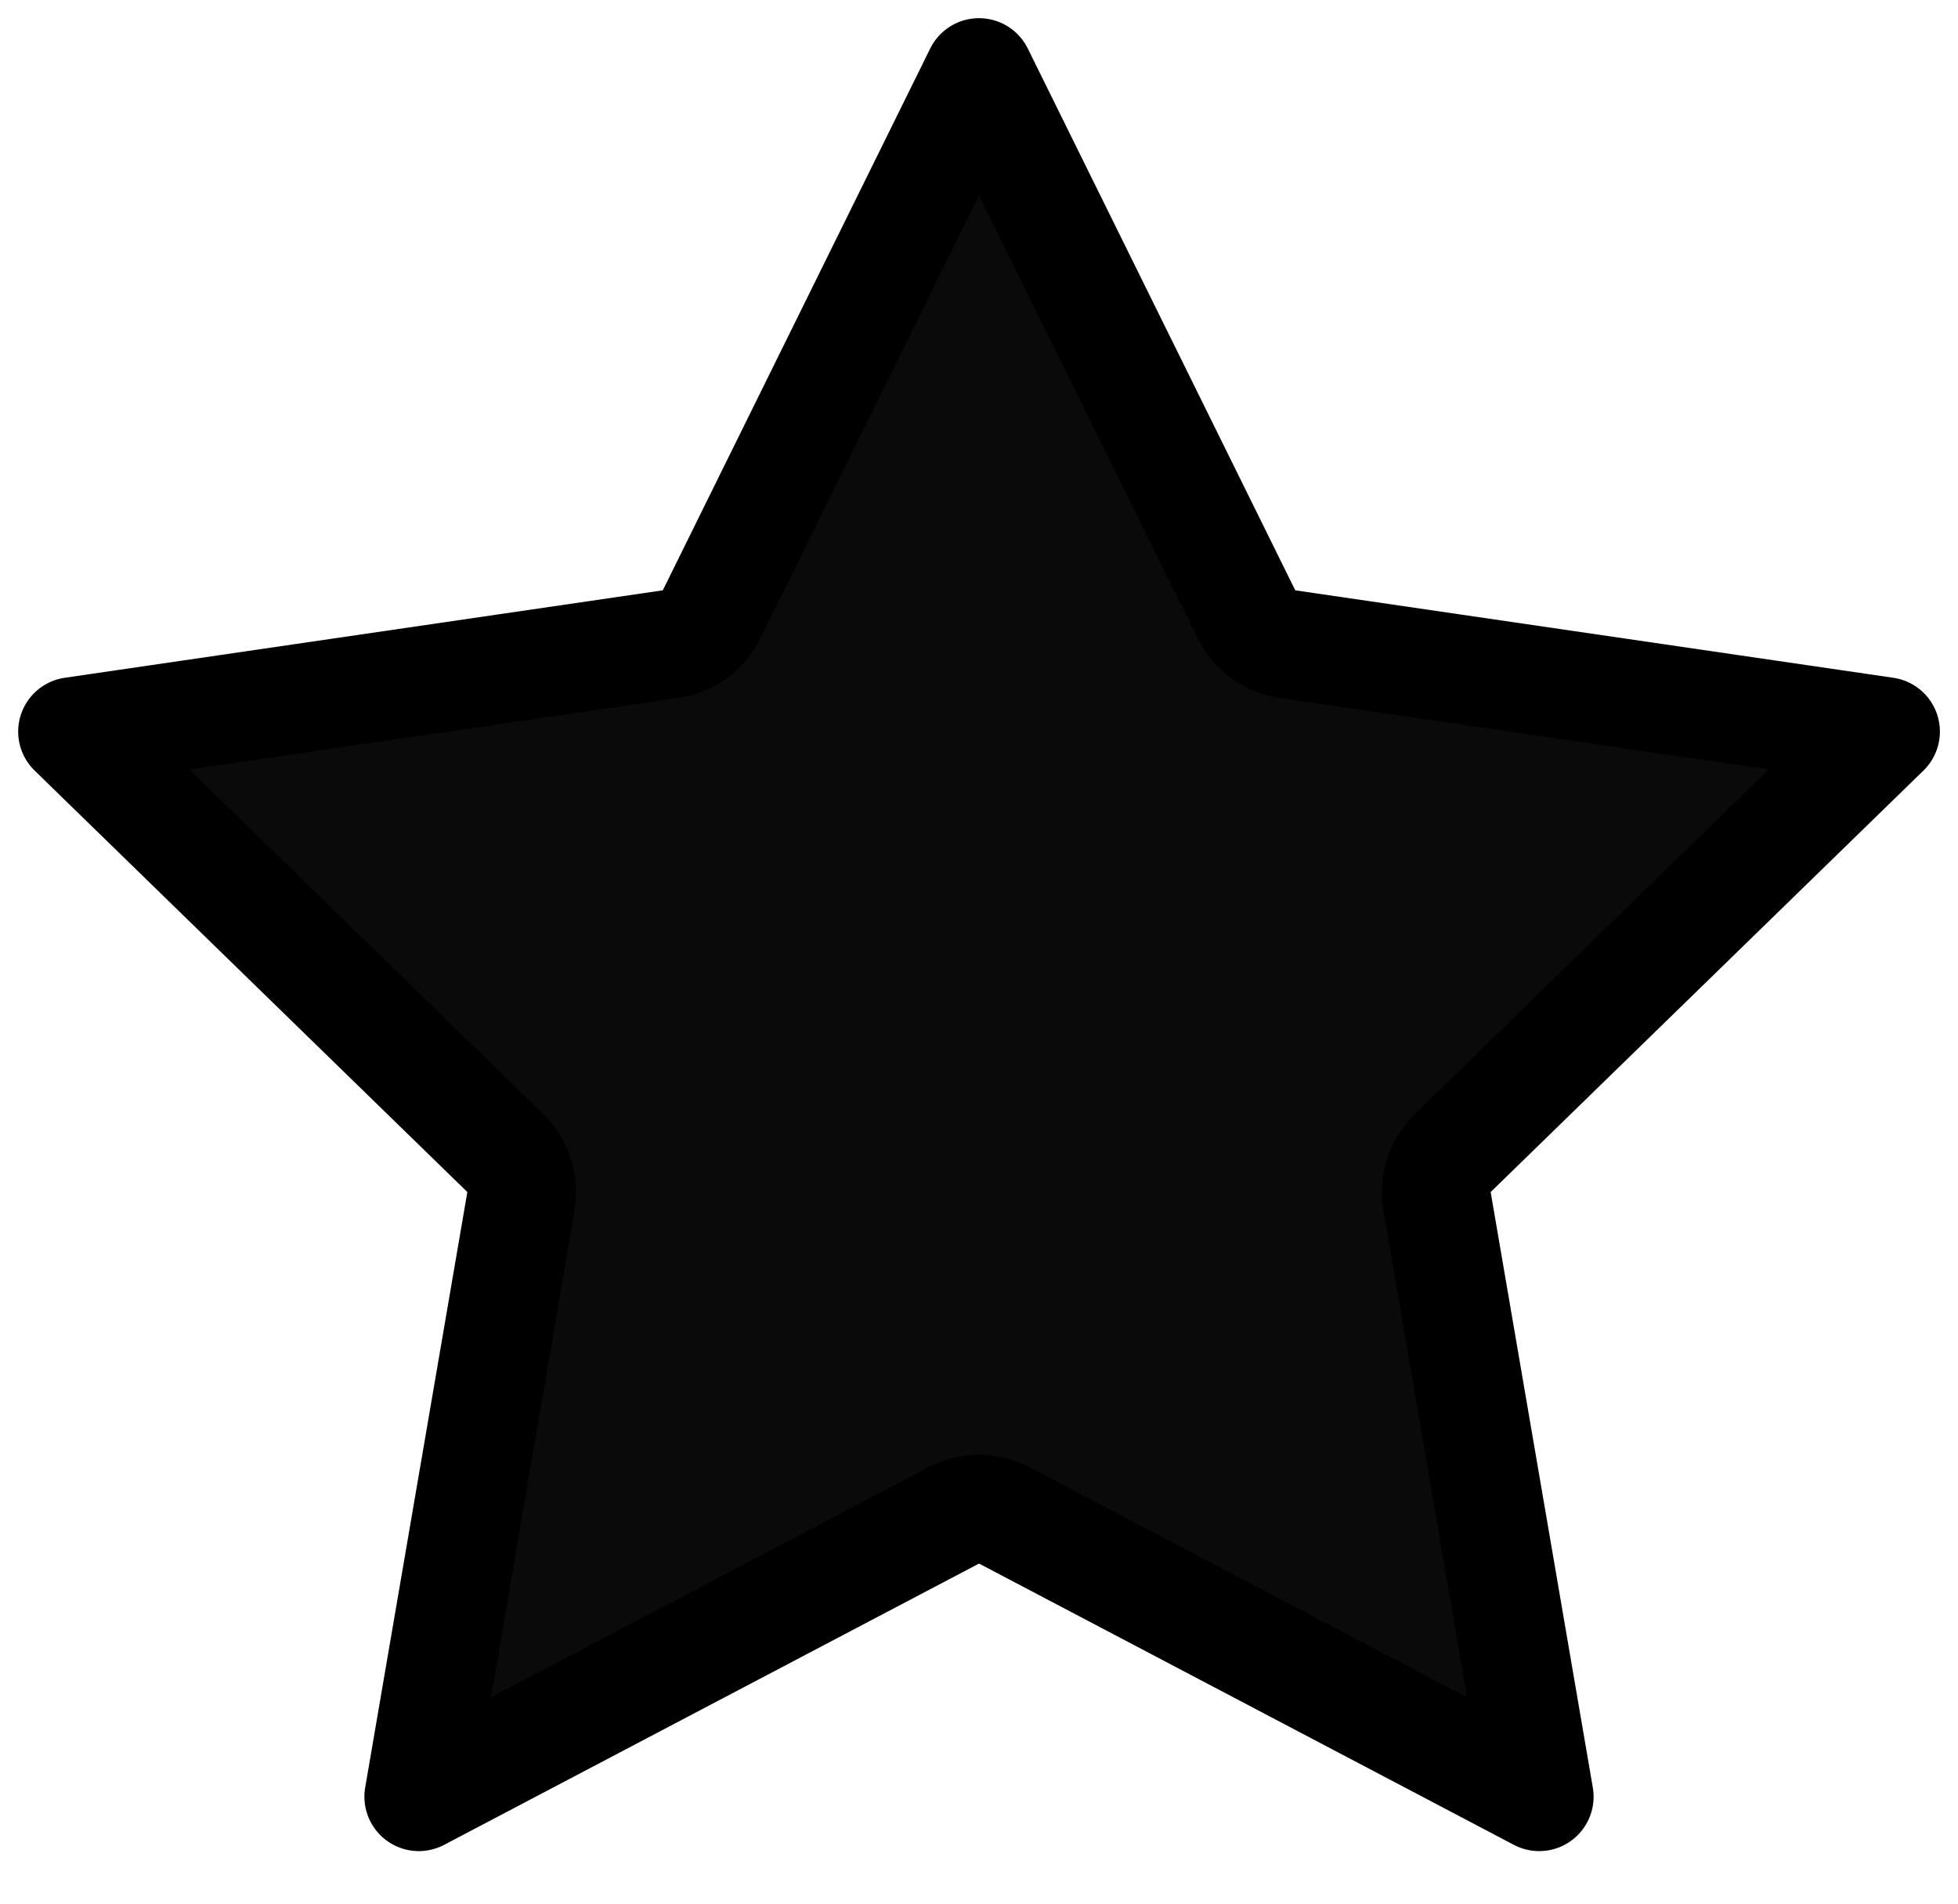<svg width="36" height="35" viewBox="0 0 36 35" fill="none" xmlns="http://www.w3.org/2000/svg">
<path d="M22.918 11.296C23.063 11.591 23.345 11.796 23.67 11.843L34.667 13.451L26.71 21.2C26.474 21.43 26.367 21.761 26.422 22.086L28.3 33.034L18.466 27.862C18.174 27.709 17.826 27.709 17.535 27.862L7.7 33.034L9.578 22.086C9.634 21.761 9.526 21.43 9.29 21.2L1.334 13.451L12.331 11.843C12.656 11.796 12.937 11.591 13.083 11.296L18 1.334L22.918 11.296Z" fill="#0A0A0A" stroke="black" stroke-width="2" stroke-linecap="round" stroke-linejoin="round"/>
</svg>
